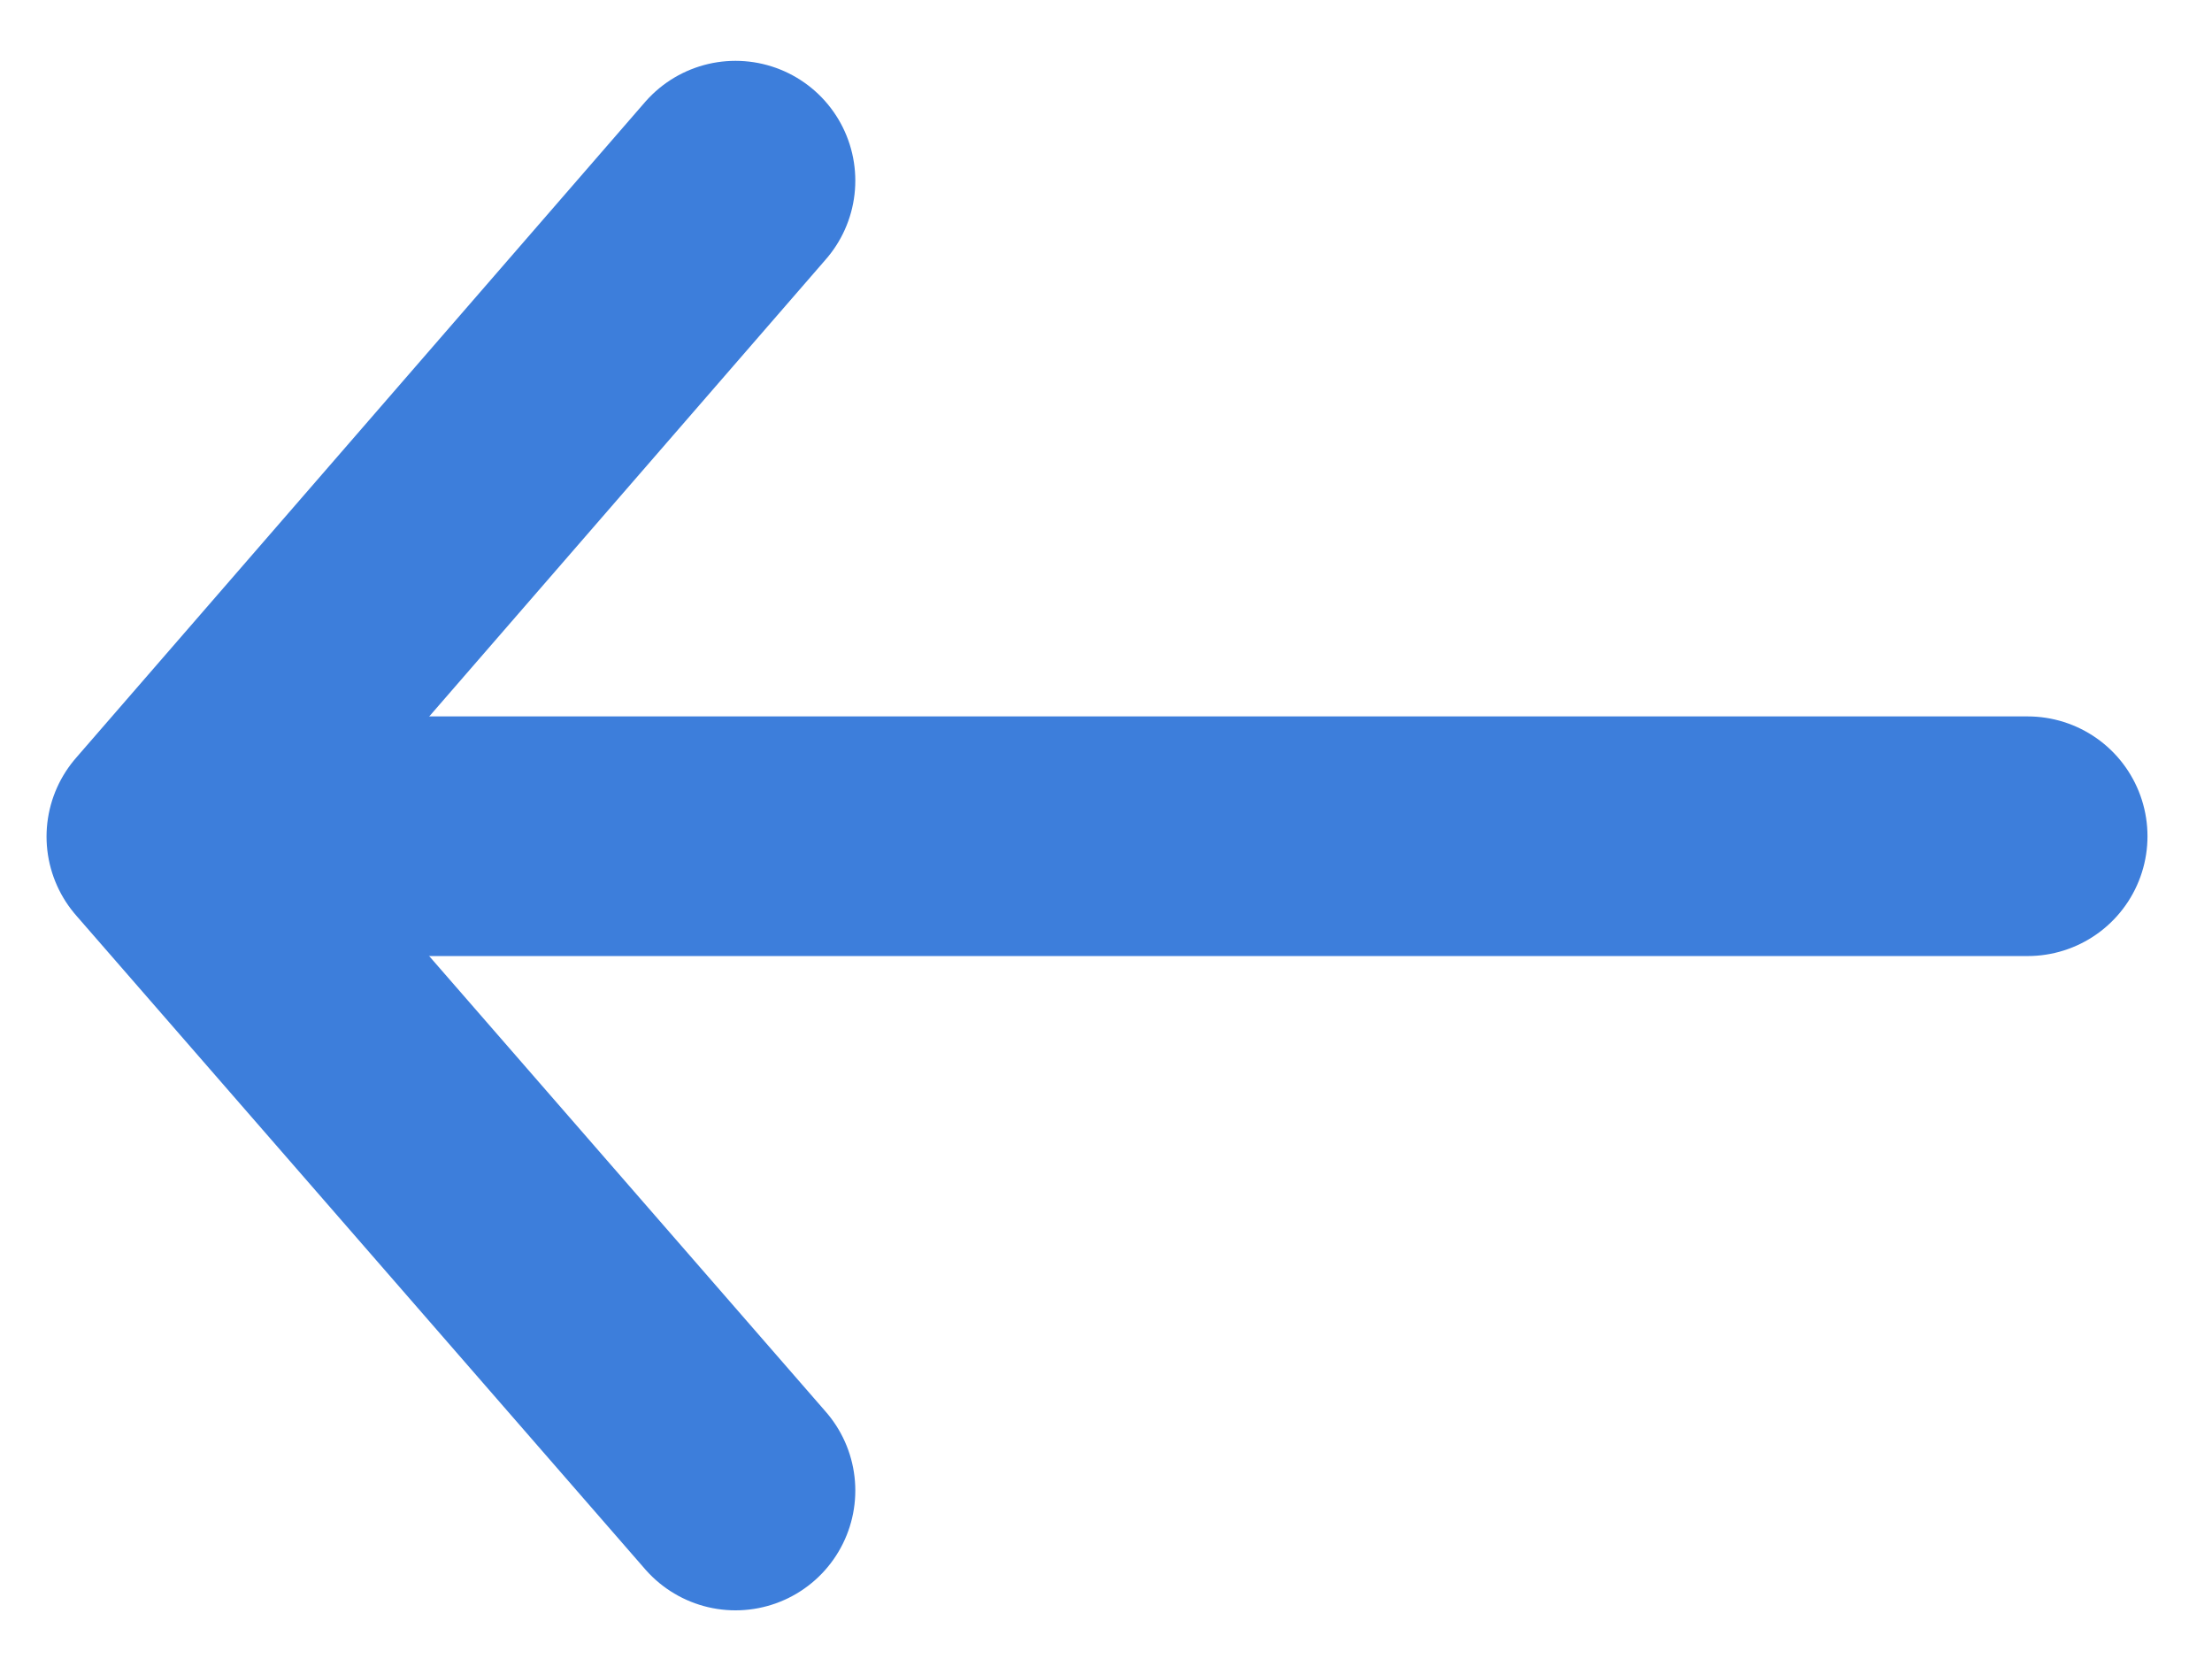 <svg xmlns="http://www.w3.org/2000/svg" width="24" height="18" viewBox="0 0 24 18"><g><g transform="matrix(-1 0 0 1 23 0)"><g><path fill="none" stroke="#3d7edb" stroke-linecap="round" stroke-miterlimit="20" stroke-width="2.6" d="M1 9.073h18.845"/></g><g><path fill="none" stroke="#3d7edb" stroke-linecap="round" stroke-linejoin="round" stroke-miterlimit="20" stroke-width="2.6" d="M15.02 1.96v0l6.175 7.117v0l-6.175 7.095v0"/></g></g></g></svg>